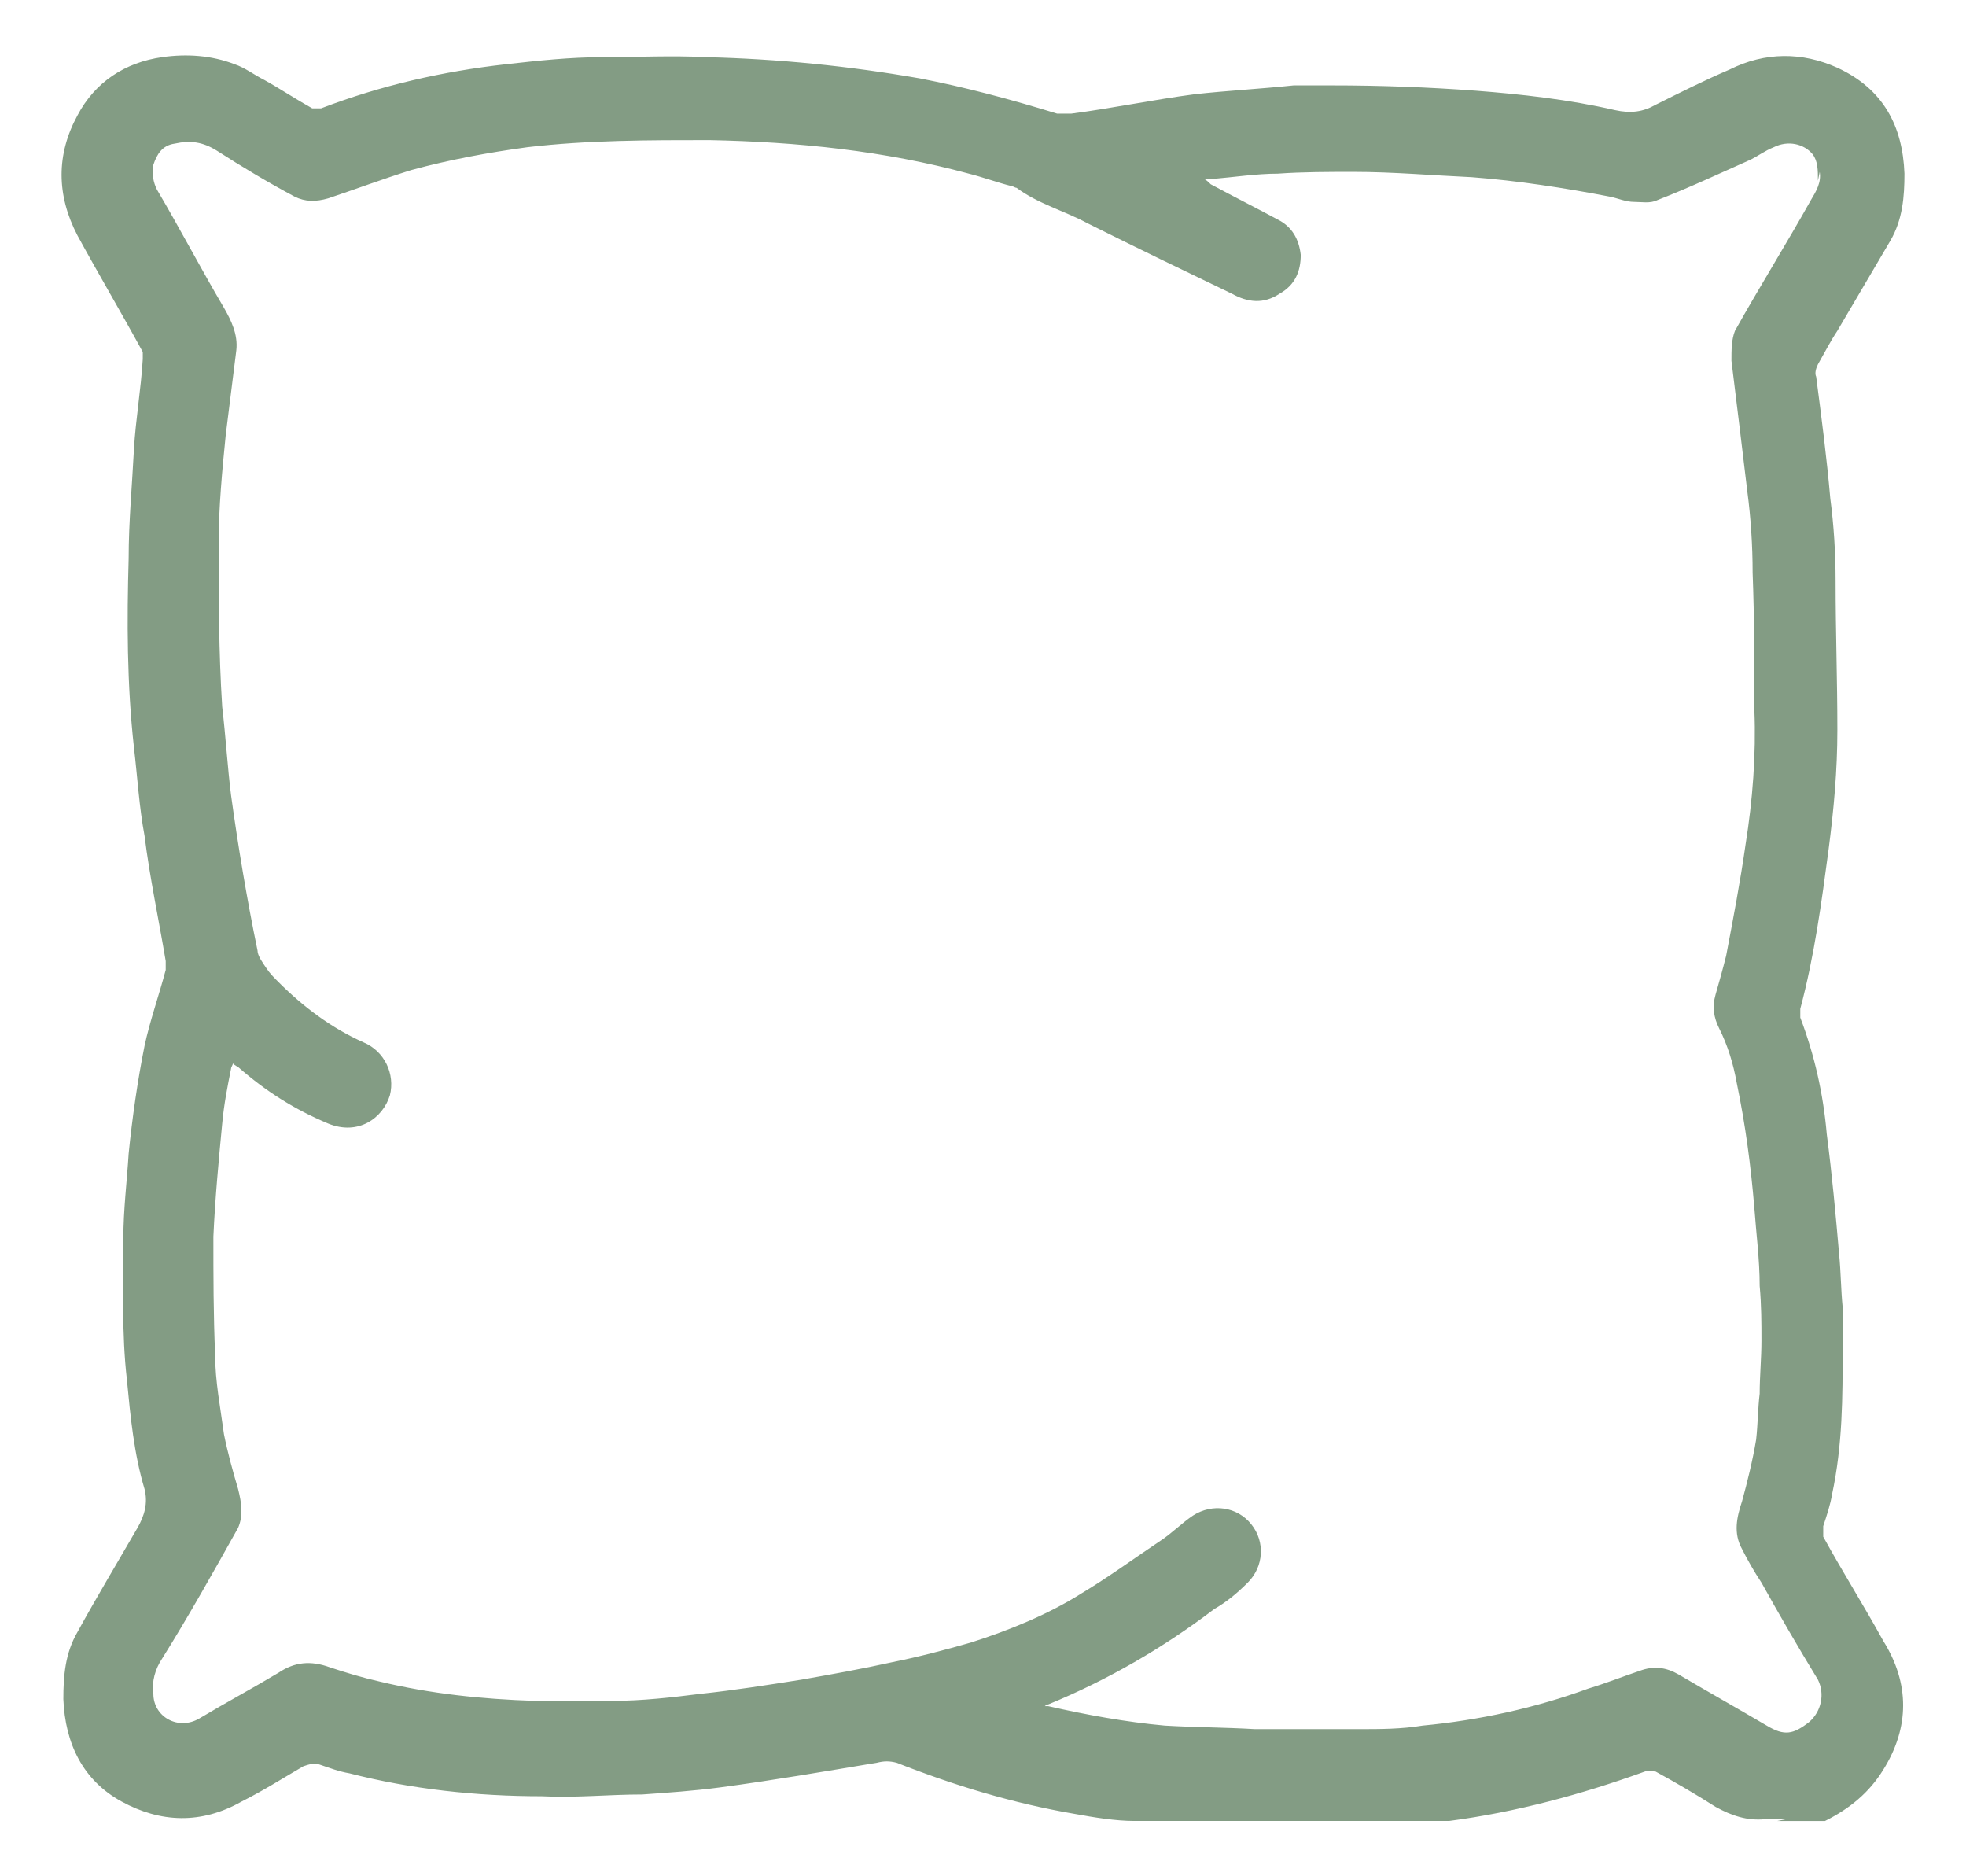 <svg xmlns="http://www.w3.org/2000/svg" id="a" viewBox="0 0 356.32 340"><path d="M323.725,329.636h-3.839c-3.199.32-6.079-.64-8.958-2.239-3.519-2.239-7.358-4.479-10.877-6.398-.64,0-1.28-.32-1.92,0-11.517,4.159-23.354,7.358-35.511,8.958h-56.946c-3.519,0-7.358-.64-10.877-1.28-11.197-1.92-21.755-5.119-32.312-9.278-1.28-.32-2.239-.32-3.519,0-9.598,1.6-18.875,3.199-28.473,4.479-4.799.64-9.598.96-14.077,1.28-6.079,0-12.157.64-18.236.32-11.837,0-23.674-1.28-34.872-4.159-1.92-.32-3.519-.96-5.439-1.6-.96-.32-1.92,0-2.879.32-3.839,2.239-7.358,4.479-11.197,6.398-7.358,4.159-14.716,3.839-21.755,0-7.038-3.839-10.238-10.557-10.557-18.556,0-4.159.32-8.318,2.559-12.157,3.519-6.398,7.358-12.797,10.877-18.875,1.28-2.239,1.92-4.479,1.28-7.038-1.92-6.398-2.559-13.117-3.199-19.835-.96-8.318-.64-16.956-.64-25.594,0-5.119.64-10.238.96-15.356.64-6.398,1.6-13.117,2.879-19.515.96-4.479,2.559-8.958,3.839-13.757v-1.6c-1.28-7.678-2.879-15.036-3.839-22.715-.96-5.119-1.28-10.557-1.92-15.996-1.28-11.517-1.28-23.034-.96-34.232,0-6.718.64-13.437.96-19.835.32-5.439,1.28-10.877,1.6-16.316v-1.28c-3.839-7.038-7.998-14.077-11.837-21.115-3.839-7.358-3.839-14.716,0-21.755,3.199-6.079,8.638-9.598,15.356-10.557,4.479-.64,8.958-.32,13.117,1.28,1.92.64,3.519,1.92,5.439,2.879,2.879,1.6,5.759,3.519,8.638,5.119h1.6c10.877-4.159,22.075-6.718,33.592-7.998,5.759-.64,11.517-1.28,17.596-1.28s12.477-.32,18.556,0c13.117.32,25.914,1.6,38.711,3.839,8.318,1.6,16.636,3.839,24.954,6.398h2.559c7.358-.96,15.036-2.559,22.395-3.519,5.759-.64,11.837-.96,17.916-1.6h7.038c8.638,0,17.276.32,25.914.96,8.318.64,16.956,1.6,25.274,3.519,2.879.64,5.119.32,7.358-.96,4.479-2.239,8.958-4.479,13.437-6.398,6.398-3.199,13.117-3.199,19.515-.32,8.318,3.839,11.837,10.557,12.157,19.195,0,4.159-.32,8.318-2.559,12.157-3.199,5.439-6.398,10.877-9.598,16.316-1.28,1.92-2.239,3.839-3.519,6.079-.32.64-.64,1.6-.32,2.239.96,7.358,1.92,14.716,2.559,22.075.64,4.799.96,9.918.96,15.036,0,8.958.32,17.916.32,26.874,0,7.358-.64,14.397-1.6,21.755-1.28,9.598-2.559,19.195-5.119,28.793v1.6c2.559,6.718,4.159,13.757,4.799,21.115.96,7.358,1.6,14.397,2.239,21.755.32,3.199.32,6.398.64,9.598v7.358c0,8.958,0,17.596-1.92,26.554-.32,1.92-.96,3.839-1.6,5.759v1.92c3.519,6.398,7.358,12.477,10.877,18.875,4.799,7.678,4.799,15.676,0,23.354-2.559,4.159-6.079,7.038-10.557,9.278h-8.638l1.6-.32ZM329.484,32.747c0-1.92,0-3.519-.96-4.799-1.6-1.92-4.479-2.559-7.038-1.28-1.6.64-2.879,1.6-4.159,2.239-5.759,2.559-11.197,5.119-16.956,7.358-1.28.64-2.879.32-4.159.32-1.6,0-2.879-.64-4.479-.96-8.318-1.6-16.636-2.879-24.954-3.519-7.038-.32-14.397-.96-21.435-.96-4.479,0-9.278,0-13.757.32-3.839,0-7.998.64-11.837.96h-1.6c.32,0,.96.64,1.28.96,4.159,2.239,7.998,4.159,12.157,6.398,2.559,1.28,3.839,3.519,4.159,6.398,0,2.879-.96,5.439-3.839,7.038-2.879,1.92-5.759,1.6-8.638,0-8.638-4.159-17.276-8.318-26.234-12.797-4.159-2.239-8.958-3.519-12.797-6.398-.32,0-.64-.32-.96-.32-2.559-.64-5.119-1.6-7.678-2.239-15.356-4.159-31.033-5.759-47.029-6.079-10.877,0-22.075,0-32.952,1.28-7.038.96-14.077,2.239-21.115,4.159-5.119,1.6-10.238,3.519-15.036,5.119-2.239.64-4.159.64-6.079-.32-4.799-2.559-9.598-5.439-14.077-8.318-2.559-1.6-4.799-1.92-7.678-1.28-2.239.32-3.199,1.92-3.839,3.839-.32,1.6,0,3.199.64,4.479,4.159,7.038,7.998,14.397,12.157,21.435,1.28,2.239,2.559,4.799,2.239,7.678-.64,5.119-1.28,10.238-1.92,15.356-.64,6.398-1.28,13.117-1.28,19.515,0,9.918,0,19.835.64,29.753.64,5.439.96,10.877,1.6,15.996,1.28,9.278,2.879,18.875,4.799,28.153,0,.96.96,2.239,1.6,3.199s1.28,1.6,2.239,2.559c4.479,4.479,9.598,8.318,15.356,10.877,3.839,1.6,5.759,5.759,4.799,9.598-1.28,4.159-5.759,7.358-11.197,5.119-6.079-2.559-11.197-5.759-16.316-10.238,0,0-.64-.32-.96-.64,0,.32-.32.64-.32.96-.64,3.199-1.28,6.398-1.6,9.918-.64,6.718-1.28,13.437-1.6,20.475,0,7.038,0,14.397.32,21.435,0,4.799.96,9.598,1.6,14.397.64,3.199,1.6,6.718,2.559,9.918.64,2.559.96,4.799,0,7.038-4.479,7.998-8.958,15.996-13.757,23.674-1.28,1.92-1.92,4.159-1.6,6.398,0,4.159,4.479,6.718,8.318,4.479,4.799-2.879,9.598-5.439,14.397-8.318,2.879-1.92,5.759-2.239,9.278-.96,2.879.96,6.079,1.92,8.958,2.559,9.278,2.239,18.556,3.199,28.153,3.519h14.077c5.439,0,10.877-.64,15.996-1.28,6.079-.64,12.157-1.6,18.236-2.559,5.439-.96,10.877-1.92,16.636-3.199,4.799-.96,9.598-2.239,14.077-3.519,7.038-2.239,14.077-5.119,20.155-8.958,4.799-2.879,9.598-6.398,14.397-9.598,1.92-1.28,3.839-3.199,5.759-4.479,3.519-2.239,7.998-1.6,10.557,1.6s2.239,7.678-.64,10.557c-1.92,1.92-3.839,3.519-6.079,4.799-9.278,7.038-19.195,12.797-30.073,17.276,0,0-.32,0-.64.32h.64c7.038,1.6,14.077,2.879,21.115,3.519,5.439.32,10.877.32,16.316.64h18.875c3.839,0,7.678,0,11.517-.64,10.238-.96,20.475-3.199,30.073-6.718,3.199-.96,6.398-2.239,9.278-3.199,2.559-.96,4.799-.64,7.038.64,5.439,3.199,10.557,6.079,15.996,9.278,3.199,1.92,4.799,1.6,7.678-.64,2.239-1.92,2.879-5.119,1.6-7.678-3.519-5.759-7.038-11.837-10.238-17.596-1.28-1.92-2.559-4.159-3.519-6.079-1.6-2.879-.96-5.759,0-8.638.96-3.519,1.92-7.358,2.559-11.197.32-2.879.32-5.759.64-8.318,0-3.199.32-6.398.32-9.598s0-6.398-.32-9.918c0-4.799-.64-9.598-.96-14.077-.64-7.678-1.6-15.036-3.199-22.715-.64-3.519-1.6-6.718-3.199-9.918-.96-1.92-1.28-3.839-.64-6.079.64-2.239,1.28-4.479,1.92-7.038,1.28-6.718,2.559-13.437,3.519-20.155,1.28-7.998,1.92-16.316,1.6-24.314,0-8.318,0-16.636-.32-24.954,0-4.799-.32-9.918-.96-14.716-.96-7.998-1.92-15.996-2.879-23.674,0-1.92,0-3.839.64-5.439,4.479-7.998,9.278-15.676,13.757-23.674.96-1.6,1.92-3.199,1.6-5.119h0l-.32,1.6Z" fill="#839c84"></path></svg>